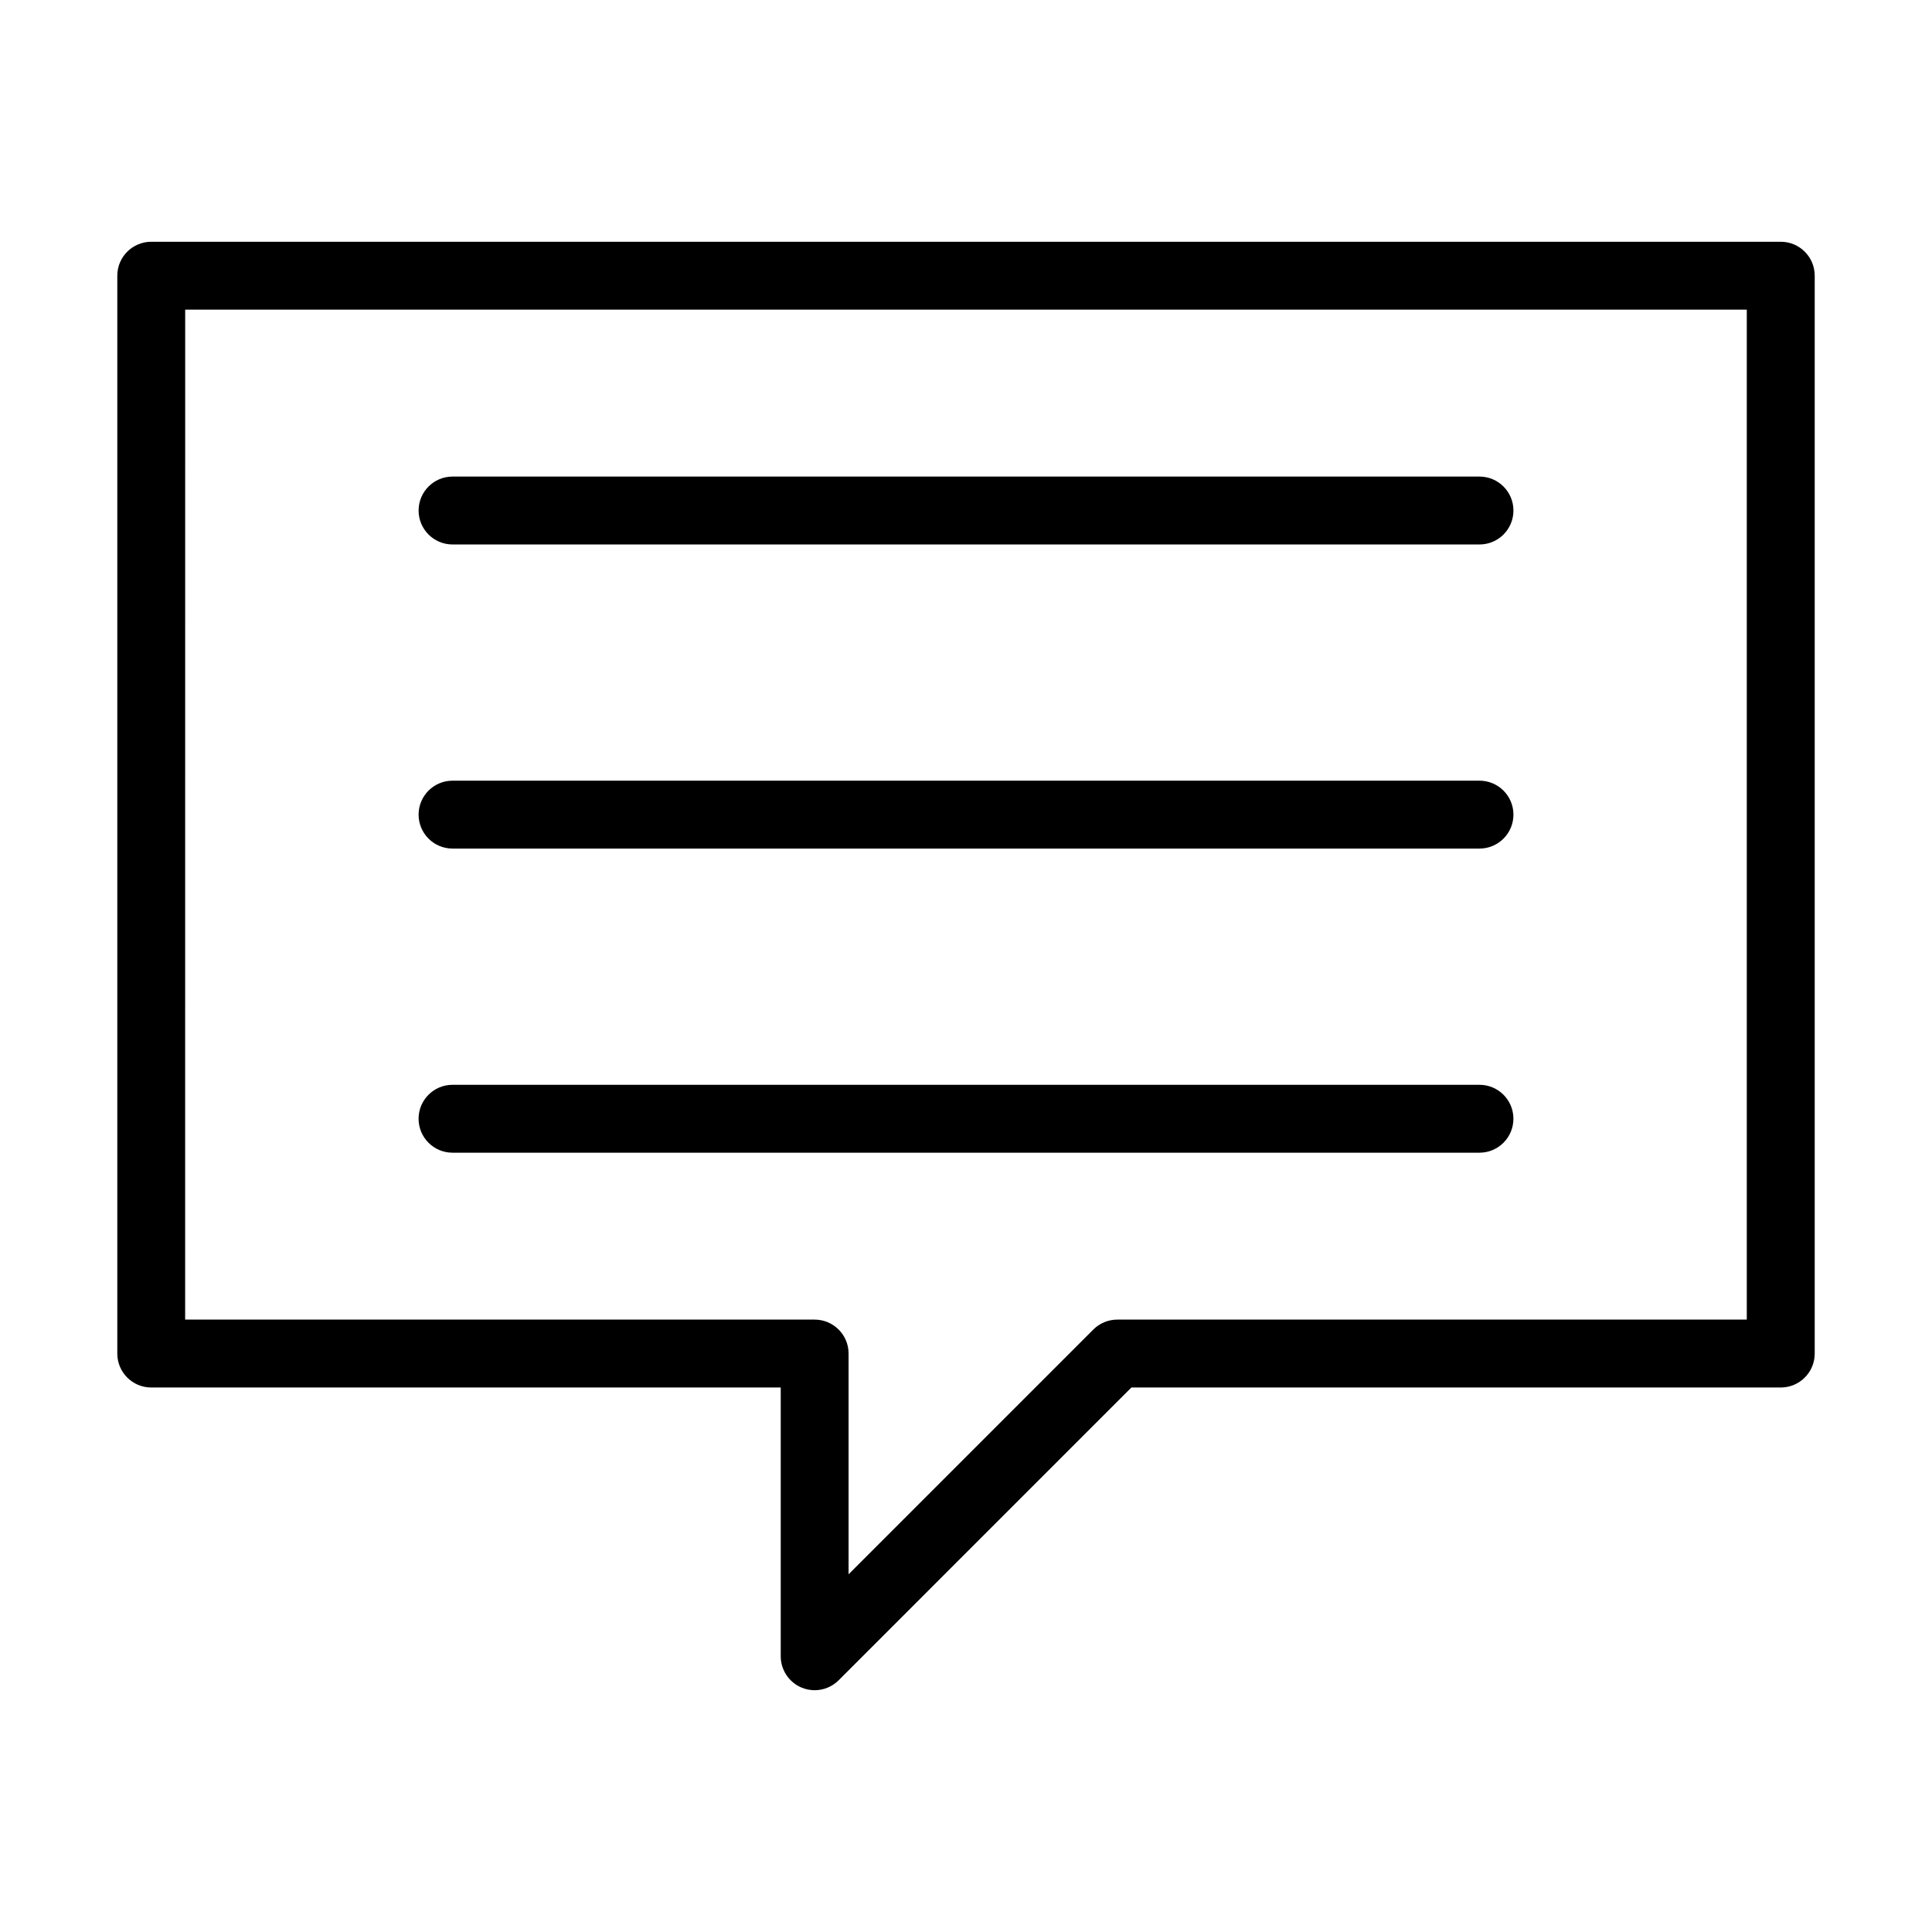 <?xml version="1.0" encoding="UTF-8"?>
<!-- Uploaded to: SVG Repo, www.svgrepo.com, Generator: SVG Repo Mixer Tools -->
<svg fill="#000000" width="800px" height="800px" version="1.1" viewBox="144 144 512 512" xmlns="http://www.w3.org/2000/svg">
 <g>
  <path d="m184.08 511.7h166.82v71.227c0 3.637 2.195 6.918 5.551 8.312 1.117 0.461 2.285 0.684 3.445 0.684 2.336 0 4.641-0.914 6.359-2.637l77.578-77.586h172.09c4.973 0 8.996-4.027 8.996-8.996v-285.64c0-4.969-4.023-8.996-8.996-8.996h-431.84c-4.973 0-8.996 4.027-8.996 8.996v285.64c-0.004 4.969 4.019 8.996 8.996 8.996zm8.996-285.64h413.84v267.65h-166.82c-2.391 0-4.676 0.949-6.359 2.637l-64.855 64.859v-58.5c0-4.969-4.023-8.996-8.996-8.996h-166.82z"/>
  <path d="m263.93 288.29h272.15c4.973 0 8.996-4.027 8.996-8.996s-4.023-8.996-8.996-8.996h-272.15c-4.973 0-8.996 4.027-8.996 8.996s4.023 8.996 8.996 8.996z"/>
  <path d="m263.93 368.88h272.15c4.973 0 8.996-4.027 8.996-8.996s-4.023-8.996-8.996-8.996h-272.15c-4.973 0-8.996 4.027-8.996 8.996s4.023 8.996 8.996 8.996z"/>
  <path d="m545.07 440.48c0-4.969-4.023-8.996-8.996-8.996h-272.15c-4.973 0-8.996 4.027-8.996 8.996s4.023 8.996 8.996 8.996h272.15c4.969 0 8.996-4.027 8.996-8.996z"/>
 </g>
</svg>